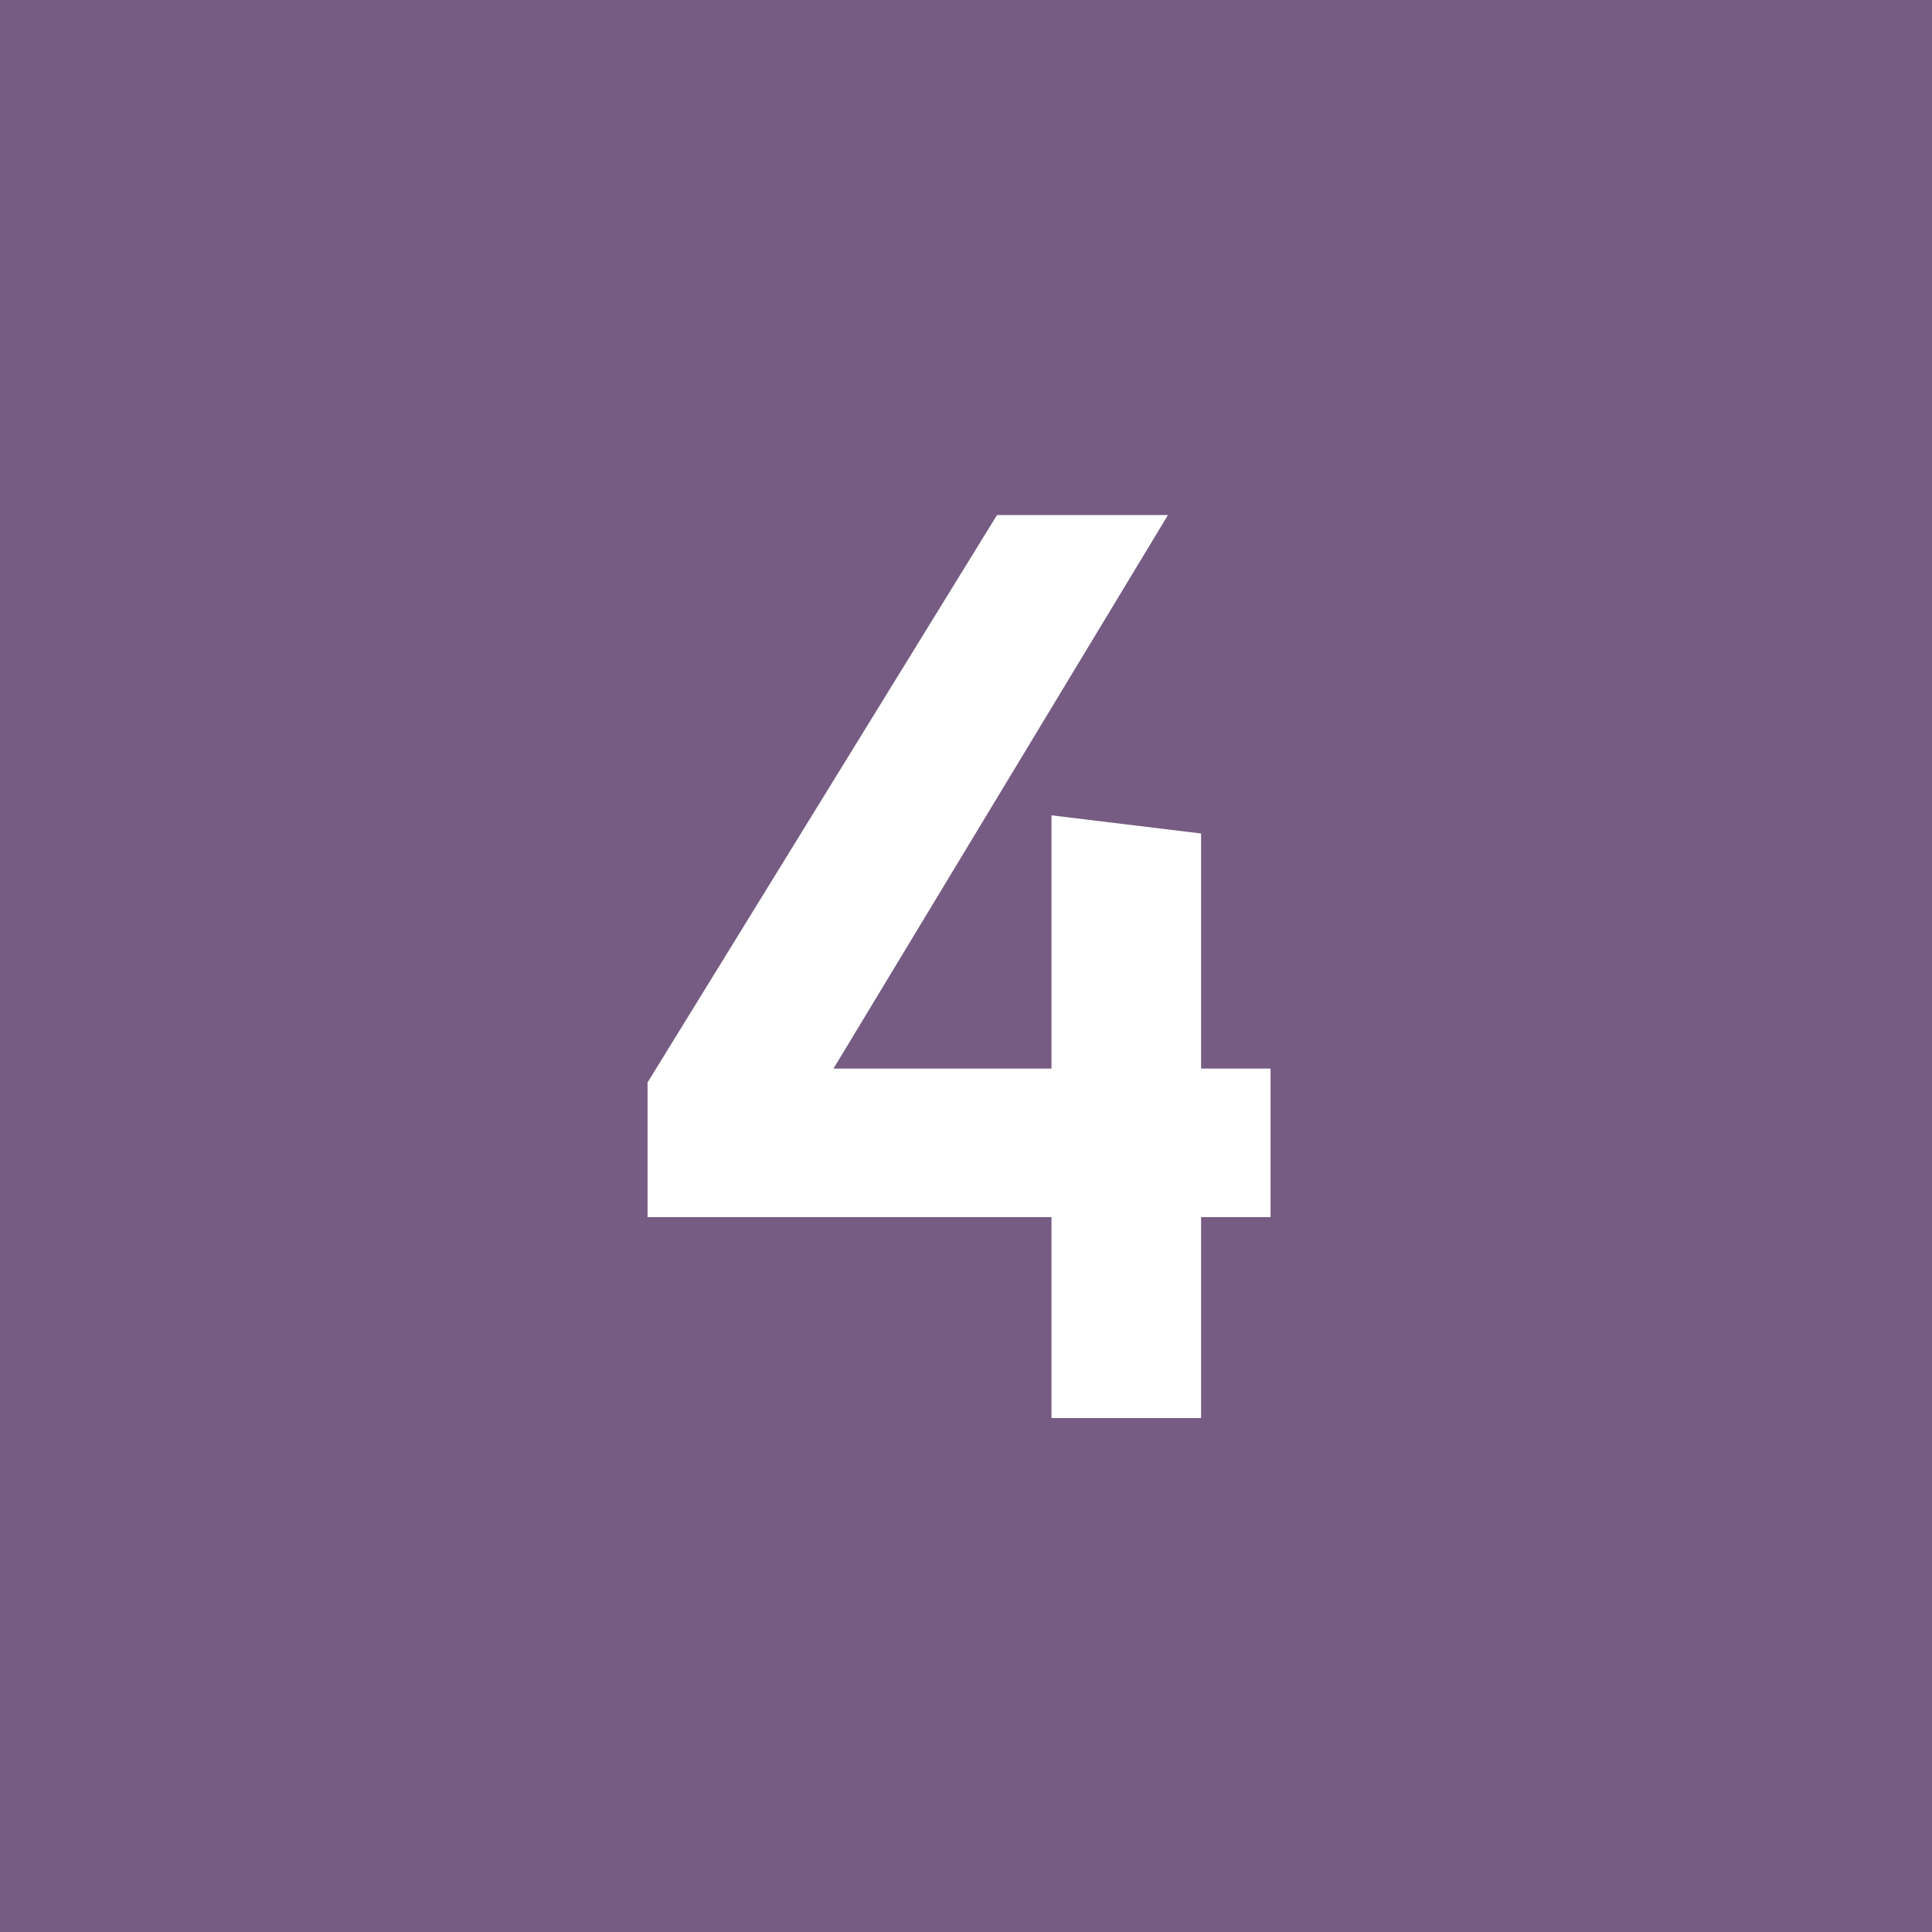 <?xml version="1.0" encoding="UTF-8"?> <svg xmlns="http://www.w3.org/2000/svg" id="uuid-a60f270b-15a5-4490-910e-5426d53e5255" viewBox="0 0 18.08 18.08"><g id="uuid-c7ecefd1-3a9e-4878-a914-7464d0367d88"><rect width="18.08" height="18.08" fill="#765c83"></rect><path d="M11.89,11.39h-.65v1.88h-1.4v-1.88h-3.78v-1.26l3.27-5.31h1.6l-3.13,5.18h2.04v-2.37l1.4.17v2.2h.65v1.39Z" fill="#fff"></path></g></svg> 